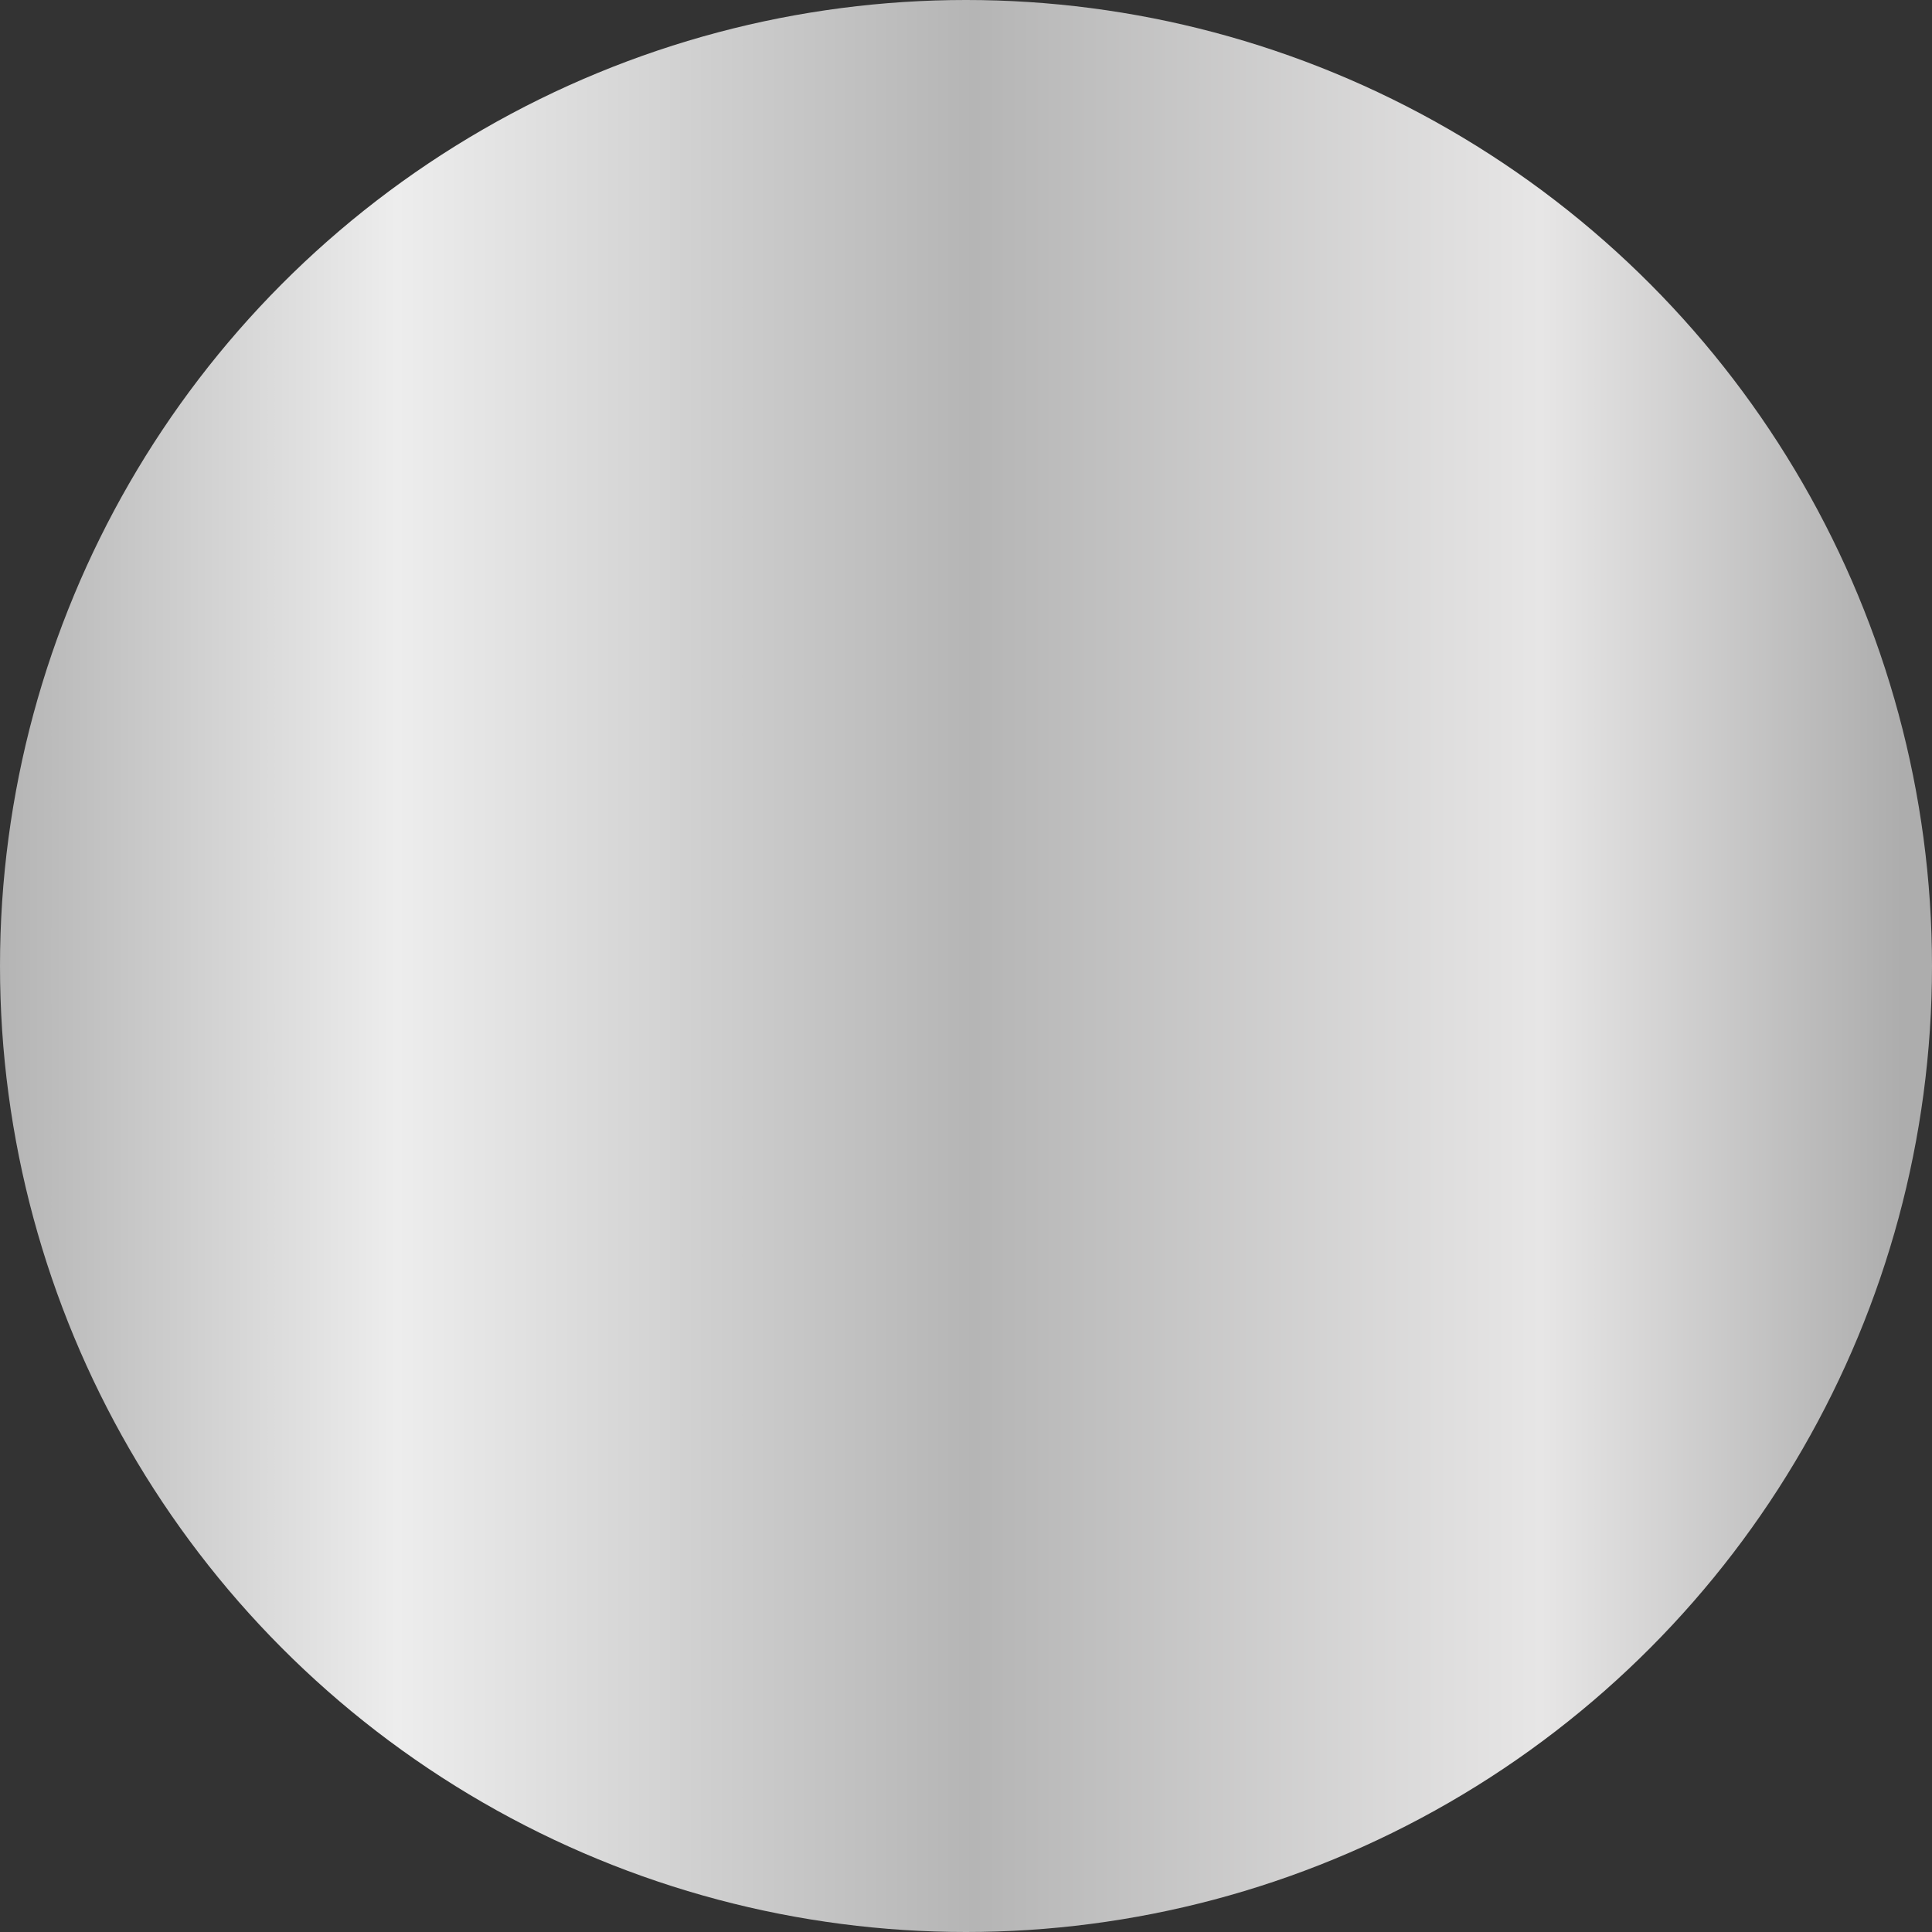 <?xml version="1.0" encoding="UTF-8"?>
<svg width="36px" height="36px" viewBox="0 0 36 36" version="1.1" xmlns="http://www.w3.org/2000/svg" xmlns:xlink="http://www.w3.org/1999/xlink">
    <rect x="0" y="0" width="36" height="36" fill="#333333" stroke="none"/>
    <!-- Generator: Sketch 44.1 (41455) - http://www.bohemiancoding.com/sketch -->
    <title>Oval</title>
    <desc>Created with Sketch.</desc>
    <defs>
        <linearGradient x1="0%" y1="52.463%" x2="98.027%" y2="52.463%" id="linearGradient-1">
            <stop stop-color="#B3B3B3" offset="0%"></stop>
            <stop stop-color="#EDEDED" offset="21.201%"></stop>
            <stop stop-color="#B5B5B5" offset="51.437%"></stop>
            <stop stop-color="#E7E6E6" offset="81.112%"></stop>
            <stop stop-color="#ADADAD" offset="100%"></stop>
        </linearGradient>
        <circle id="path-2" cx="18" cy="18" r="18"></circle>
    </defs>
    <g id="Page-1" stroke="none" stroke-width="1" fill="none" fill-rule="evenodd">
        <g id="Artboard" transform="translate(-2669, -3275)">
            <g id="Bamboo-Copy-142" transform="translate(2625, 3239)">
                <g id="color" transform="translate(35, 36)">
                    <g id="Group" transform="translate(9, 0)">
                        <g id="Group-2">
                            <mask id="mask-3" fill="white">
                                <use xlink:href="#path-2"></use>
                            </mask>
                            <use id="Oval" fill="url(#linearGradient-1)" xlink:href="#path-2"></use>
                        </g>
                    </g>
                </g>
            </g>
        </g>
    </g>
</svg>